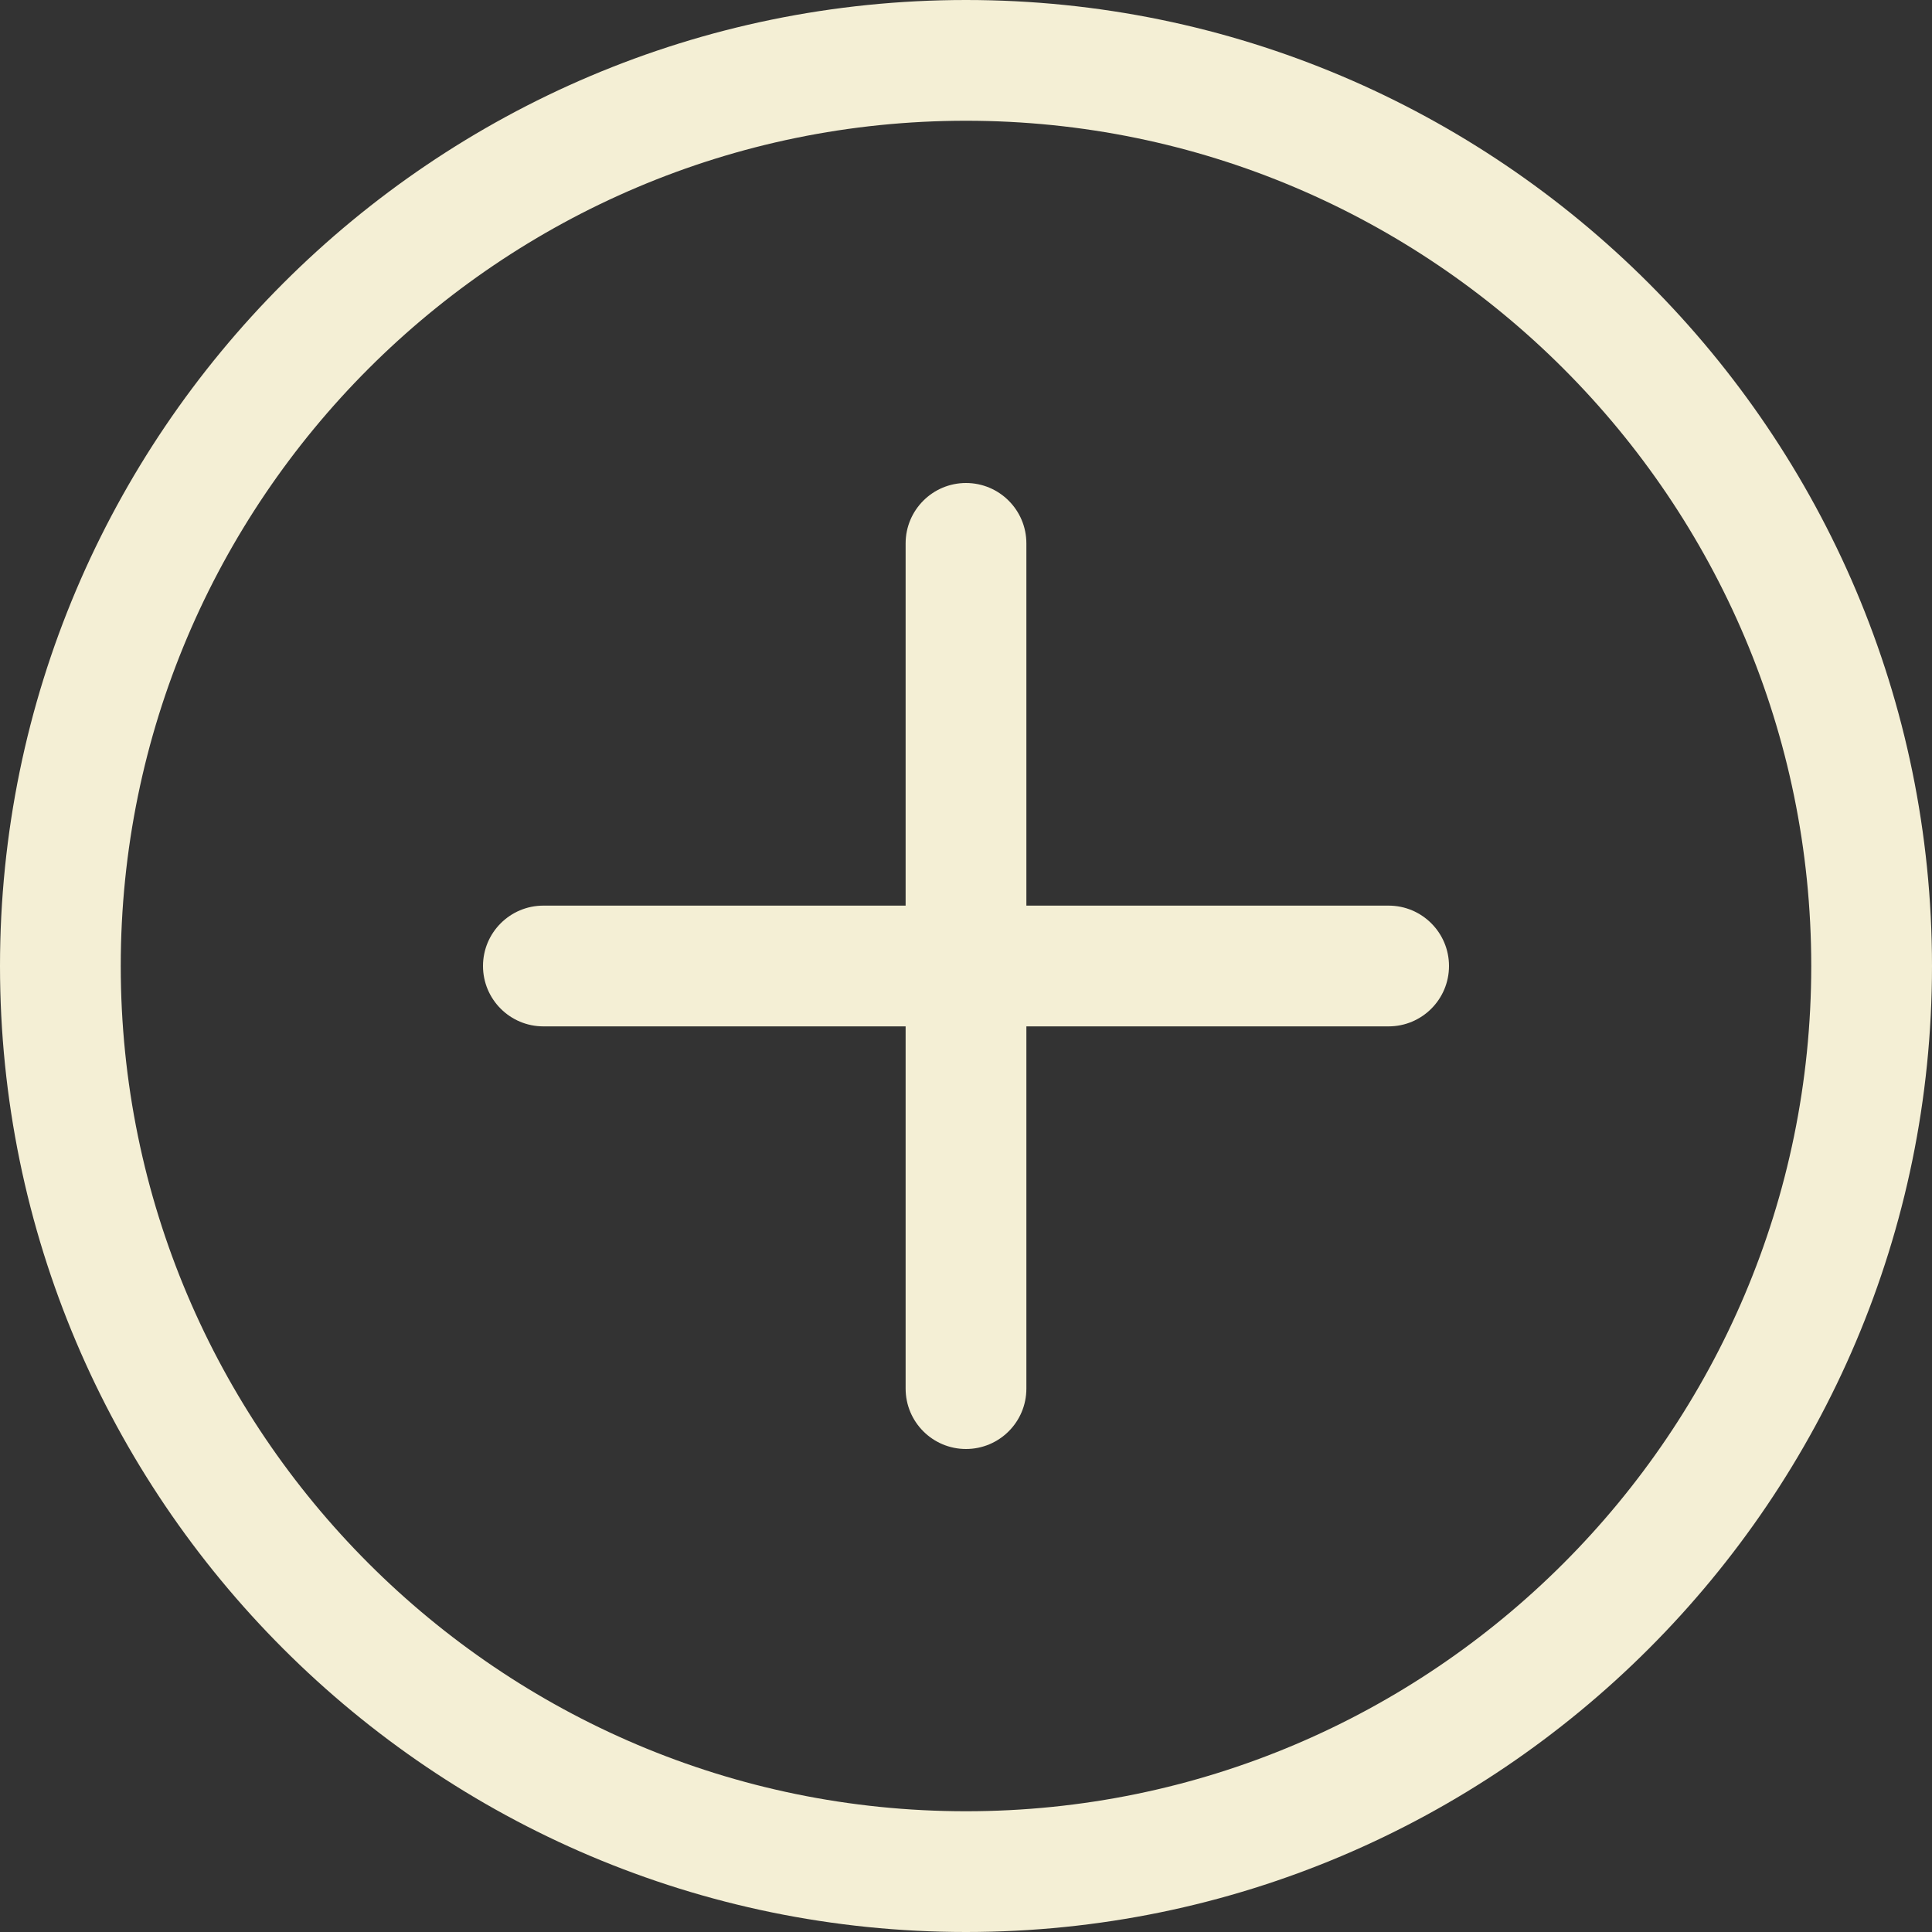 <svg width="128" height="128" viewBox="0 0 128 128" fill="none" xmlns="http://www.w3.org/2000/svg">
<rect x="0" y="0" width="128" height="128" fill="#333333" stroke="none"/>
<g clip-path="url(#clip0_1_2)">
<path d="M64 128C28.709 128 0 99.291 0 64C0 28.709 28.709 0 64 0C99.291 0 128 28.709 128 64C128 99.291 99.291 128 64 128ZM64 8C33.12 8 8 33.12 8 64C8 94.88 33.12 120 64 120C94.88 120 120 94.88 120 64C120 33.12 94.88 8 64 8Z" fill="#F4EFD5"/>
<path d="M92 68H36C33.792 68 32 66.208 32 64C32 61.792 33.792 60 36 60H92C94.208 60 96 61.792 96 64C96 66.208 94.208 68 92 68Z" fill="#F4EFD5"/>
<path d="M64 96C61.792 96 60 94.208 60 92V36C60 33.792 61.792 32 64 32C66.208 32 68 33.792 68 36V92C68 94.208 66.208 96 64 96Z" fill="#F4EFD5"/>
</g>
<defs>
<clipPath id="clip0_1_2">
<rect width="128" height="128" fill="white"/>
</clipPath>
</defs>
</svg>
